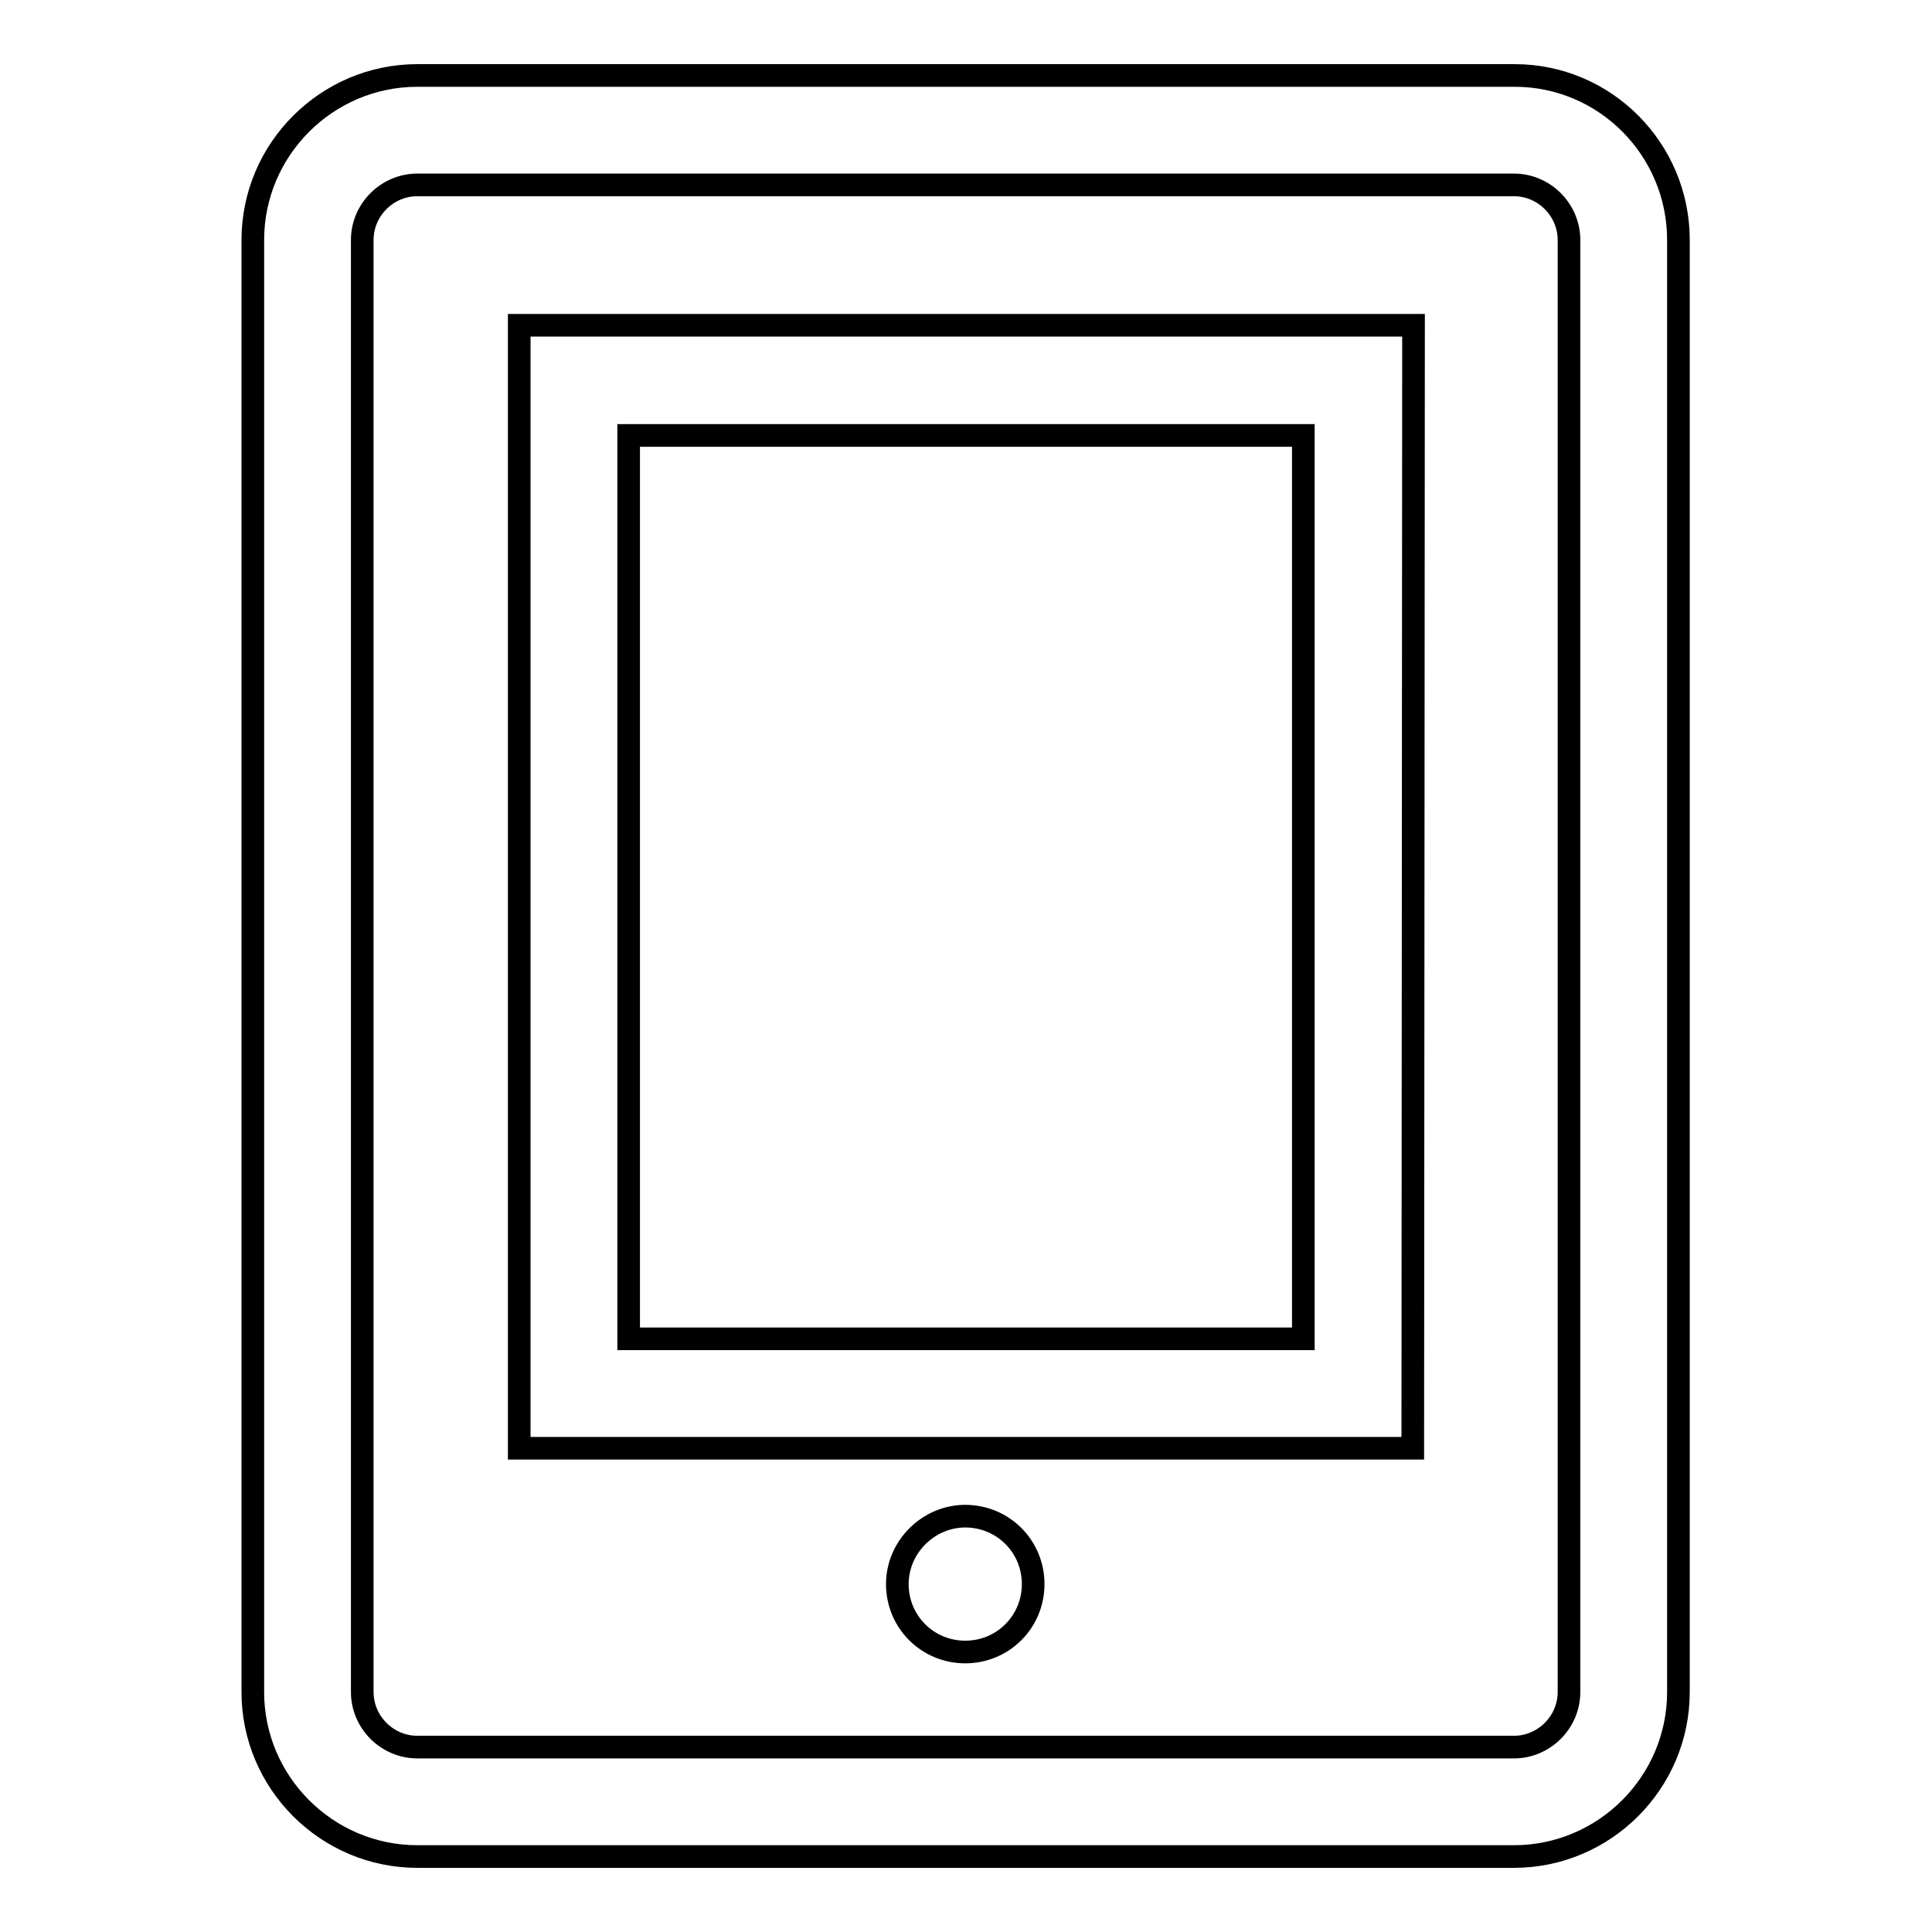 <?xml version="1.0" encoding="utf-8"?>
<!-- Svg Vector Icons : http://www.onlinewebfonts.com/icon -->
<!DOCTYPE svg PUBLIC "-//W3C//DTD SVG 1.1//EN" "http://www.w3.org/Graphics/SVG/1.1/DTD/svg11.dtd">
<svg version="1.1" xmlns="http://www.w3.org/2000/svg" xmlns:xlink="http://www.w3.org/1999/xlink" x="0px" y="0px" viewBox="0 0 256 256" enable-background="new 0 0 256 256" xml:space="preserve">
<g><g><path stroke-width="3" fill-opacity="0" stroke="#000000"  d="M200.7,10H55.3c-12,0-21.8,9.8-21.8,21.8v33.4v125.6v33.4c0,12,9.8,21.8,21.8,21.8h145.3c12,0,21.8-9.8,21.8-21.8v-33.4V65.2V31.8C222.4,19.8,212.7,10,200.7,10z M207.9,190.8v33.4c0,4-3.3,7.3-7.3,7.3H55.3c-4,0-7.3-3.3-7.3-7.3v-33.4V65.2V31.8c0-4,3.3-7.3,7.3-7.3h145.3c4,0,7.3,3.3,7.3,7.3v33.4V190.8L207.9,190.8z"/><path stroke-width="3" fill-opacity="0" stroke="#000000"  d="M187.2,191.9H68.8V43.1h118.5L187.2,191.9L187.2,191.9z M83.3,177.4h89.4V57.7H83.3V177.4z"/><path stroke-width="3" fill-opacity="0" stroke="#000000"  d="M118.9,209.9c0,5,4,9,9,9c5,0,9-4,9-9c0-5-4-9-9-9C123,200.9,118.9,205,118.9,209.9z"/></g></g>
</svg>